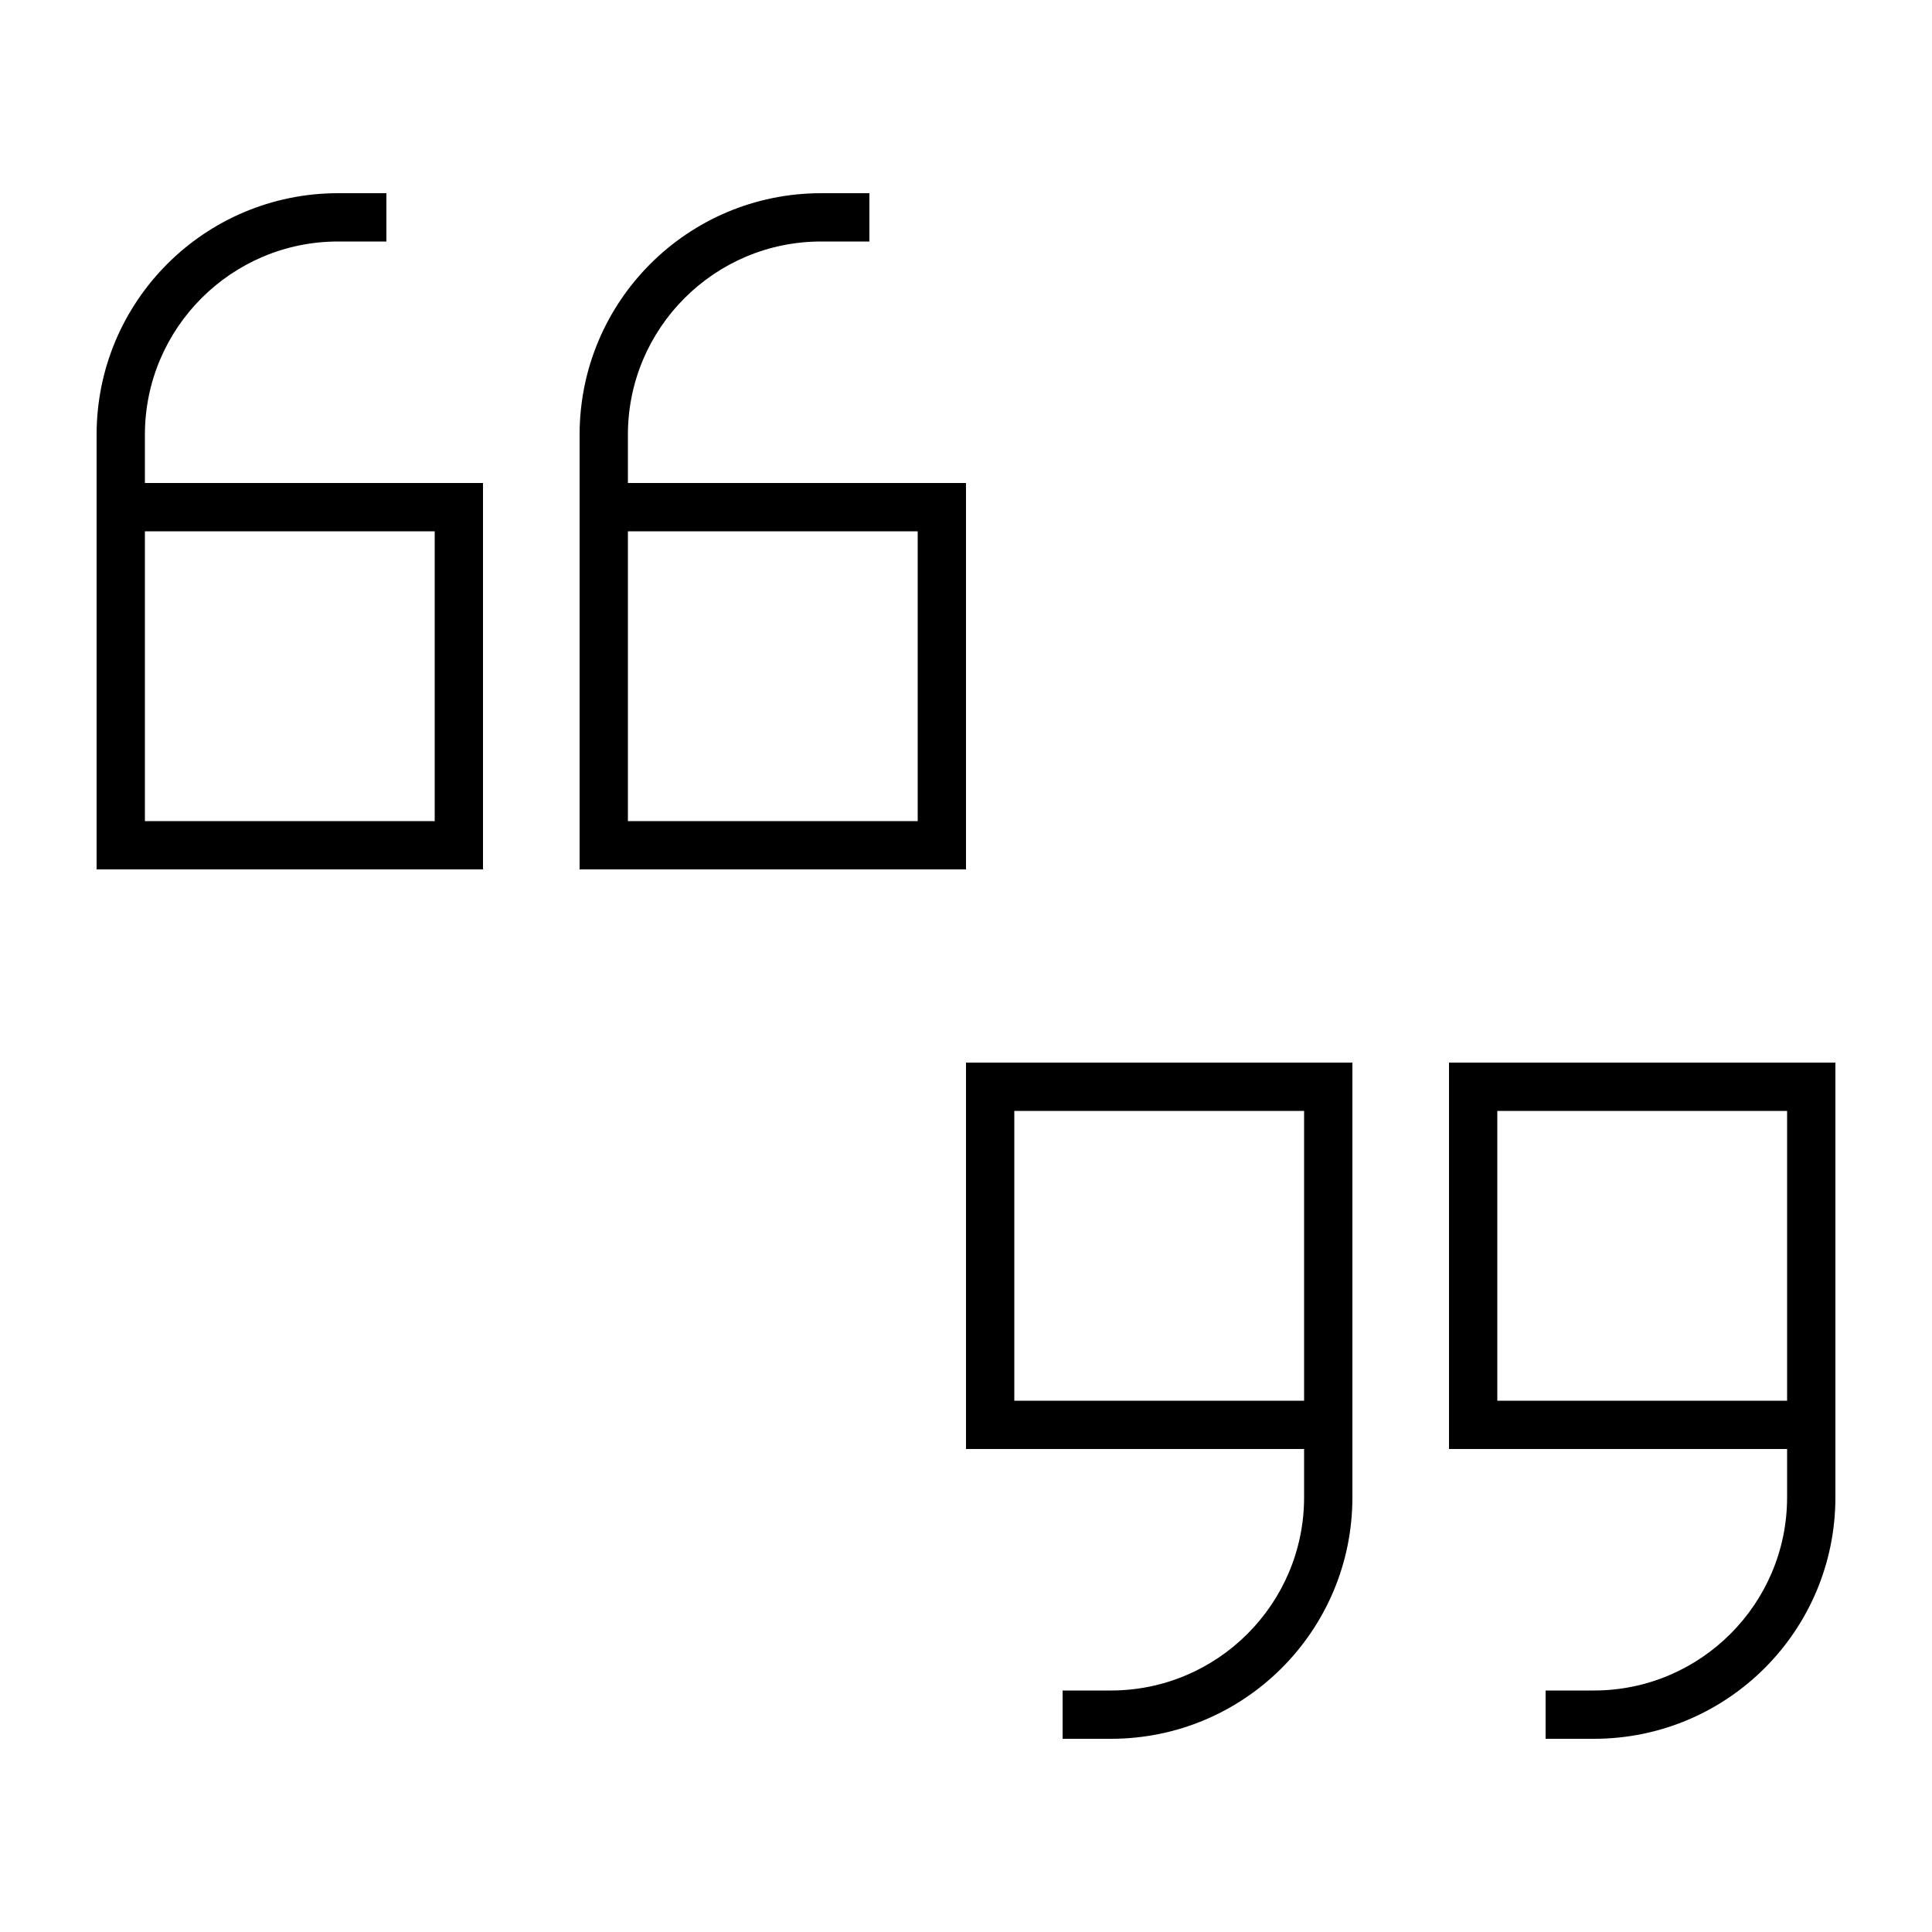 <svg xmlns="http://www.w3.org/2000/svg" viewBox="0 0 640 640"><!--! Font Awesome Pro 7.1.0 by @fontawesome - https://fontawesome.com License - https://fontawesome.com/license (Commercial License) Copyright 2025 Fonticons, Inc. --><path fill="currentColor" d="M32 144C32 99.8 67.8 64 112 64L128 64L128 80L112 80C76.7 80 48 108.7 48 144L48 160L160 160L160 288L32 288L32 144zM48 176L48 272L144 272L144 176L48 176zM192 144C192 99.8 227.8 64 272 64L288 64L288 80L272 80C236.7 80 208 108.7 208 144L208 160L320 160L320 288L192 288L192 144zM208 224L208 272L304 272L304 176L208 176L208 224zM608 496C608 540.2 572.2 576 528 576L512 576L512 560L528 560C563.3 560 592 531.3 592 496L592 480L480 480L480 352L608 352L608 496zM592 464L592 368L496 368L496 464L592 464zM448 496C448 540.2 412.2 576 368 576L352 576L352 560L368 560C403.3 560 432 531.3 432 496L432 480L320 480L320 352L448 352L448 496zM432 416L432 368L336 368L336 464L432 464L432 416z"/></svg>